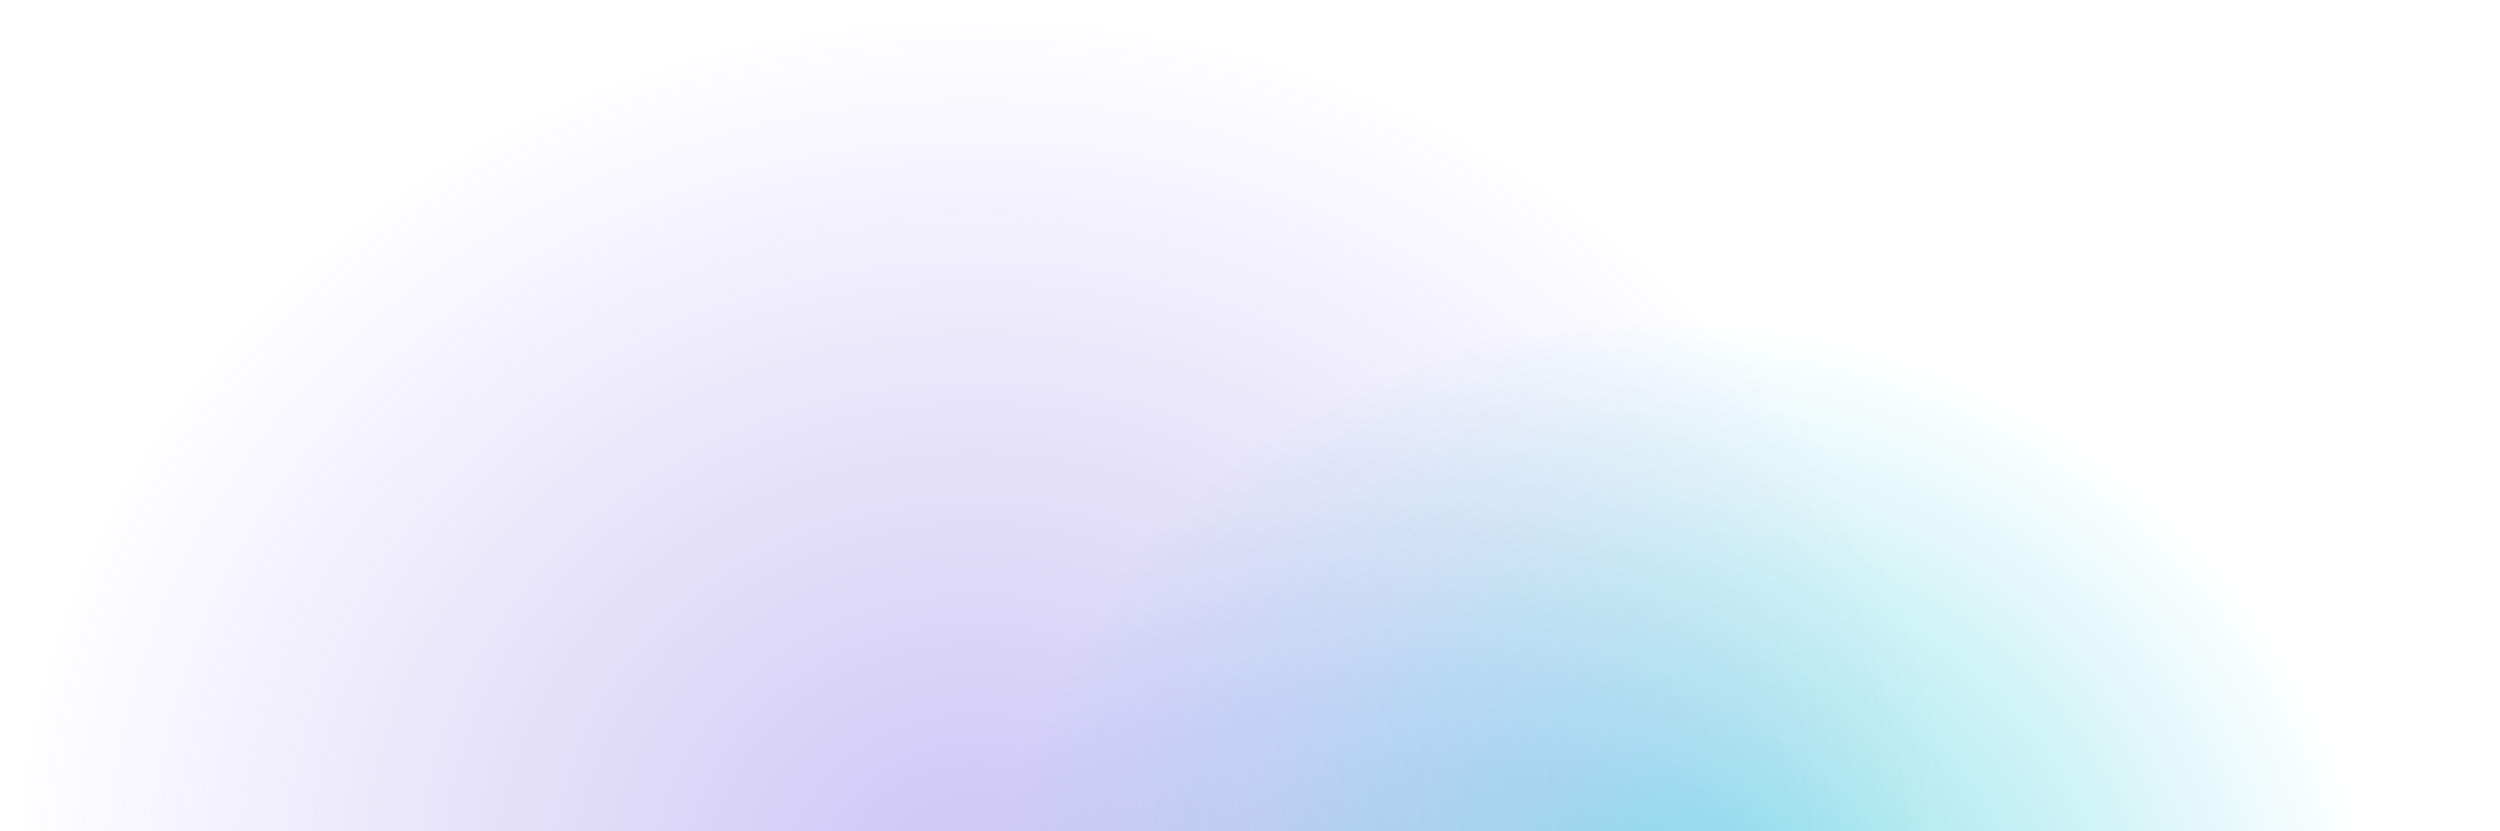 <svg xmlns="http://www.w3.org/2000/svg" width="1275" height="424" fill="none"><ellipse cx="862.298" cy="487.732" rx="324.265" ry="355.316" transform="rotate(101.528 862.298 487.732)" fill="url(#a)"/><ellipse cx="497.221" cy="453.769" rx="453.769" ry="497.221" transform="rotate(90 497.221 453.769)" fill="url(#b)"/><defs><radialGradient id="a" cx="0" cy="0" r="1" gradientUnits="userSpaceOnUse" gradientTransform="scale(324.265 355.316) rotate(90 .643 2.016)"><stop stop-color="#00C0D1" stop-opacity=".48"/><stop offset="1" stop-color="#02BFD1" stop-opacity="0"/></radialGradient><radialGradient id="b" cx="0" cy="0" r="1" gradientUnits="userSpaceOnUse" gradientTransform="scale(453.769 497.221) rotate(90 .092 1.004)"><stop stop-color="#806DE5" stop-opacity=".4"/><stop offset="1" stop-color="#806DE5" stop-opacity="0"/></radialGradient></defs></svg>